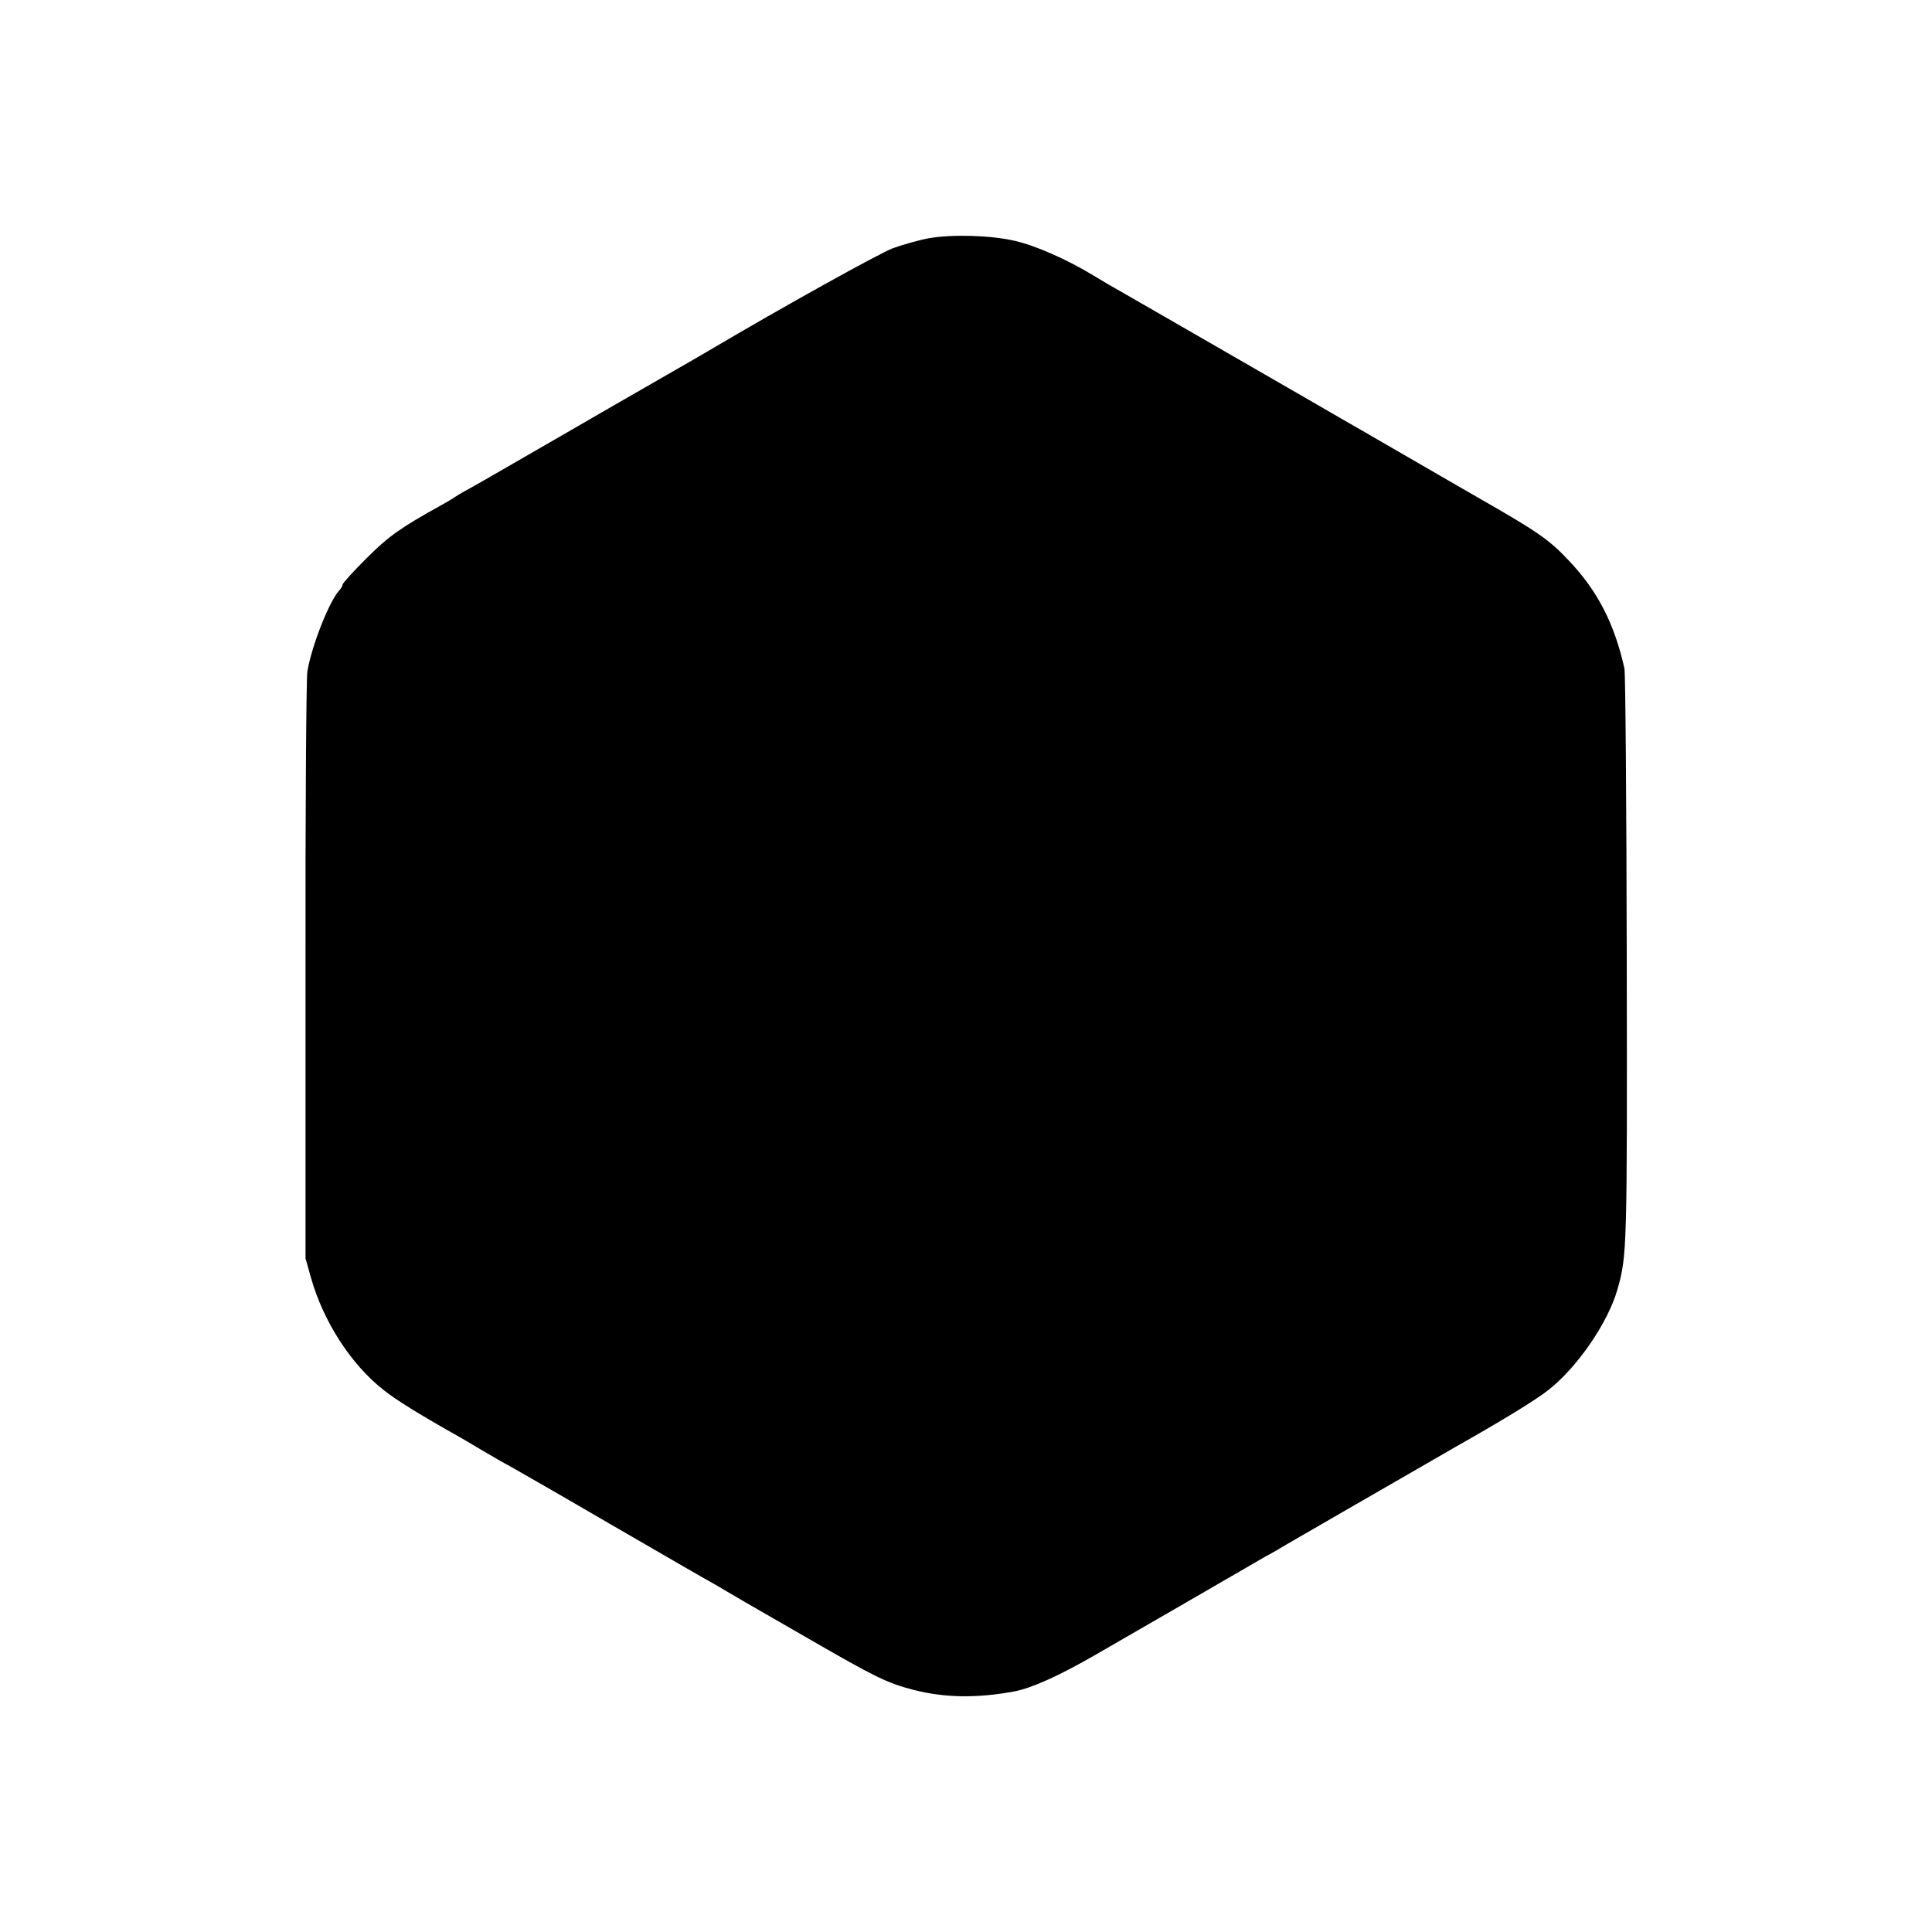<?xml version="1.0" standalone="no"?>
<!DOCTYPE svg PUBLIC "-//W3C//DTD SVG 20010904//EN"
 "http://www.w3.org/TR/2001/REC-SVG-20010904/DTD/svg10.dtd">
<svg version="1.0" xmlns="http://www.w3.org/2000/svg"
 width="750pt" height="750pt" viewBox="0 0 750 750"
 preserveAspectRatio="xMidYMid meet">
<g transform="translate(0,750) scale(0.1,-0.1)"
fill="#000000" stroke="none">
<path d="M3605 6575 c-38 -7 -101 -25 -140 -39 -54 -21 -417 -222 -713 -397
-15 -9 -117 -68 -227 -131 -110 -63 -245 -141 -300 -173 -55 -32 -113 -65
-130 -75 -16 -9 -75 -43 -130 -75 -55 -32 -120 -69 -145 -83 -25 -13 -49 -28
-55 -32 -5 -4 -28 -18 -50 -30 -159 -88 -206 -121 -292 -207 -51 -51 -93 -97
-93 -102 0 -5 -6 -16 -13 -23 -39 -42 -108 -217 -124 -316 -4 -26 -8 -549 -7
-1162 l0 -1115 22 -78 c48 -168 155 -334 280 -432 48 -39 142 -97 302 -187 19
-11 60 -35 90 -53 30 -18 75 -44 100 -57 25 -14 203 -116 395 -228 193 -112
366 -212 385 -222 19 -11 49 -28 65 -38 17 -10 46 -27 65 -38 19 -11 132 -76
250 -144 258 -149 303 -171 406 -198 121 -31 246 -33 392 -6 67 13 170 59 311
140 121 70 489 282 621 359 19 11 46 27 60 34 14 8 41 23 60 35 19 11 123 71
230 133 107 62 240 138 295 170 55 32 116 67 135 78 174 98 315 184 362 222
112 88 231 262 267 390 37 129 38 159 36 1282 -1 604 -5 1112 -9 1128 -39 175
-105 302 -215 418 -79 84 -122 113 -358 248 -18 10 -119 69 -225 130 -106 61
-206 119 -223 129 -16 9 -115 66 -220 127 -512 295 -664 383 -710 409 -27 15
-77 44 -111 65 -102 62 -225 116 -304 134 -95 22 -245 26 -335 10z"/>
</g>
</svg>
